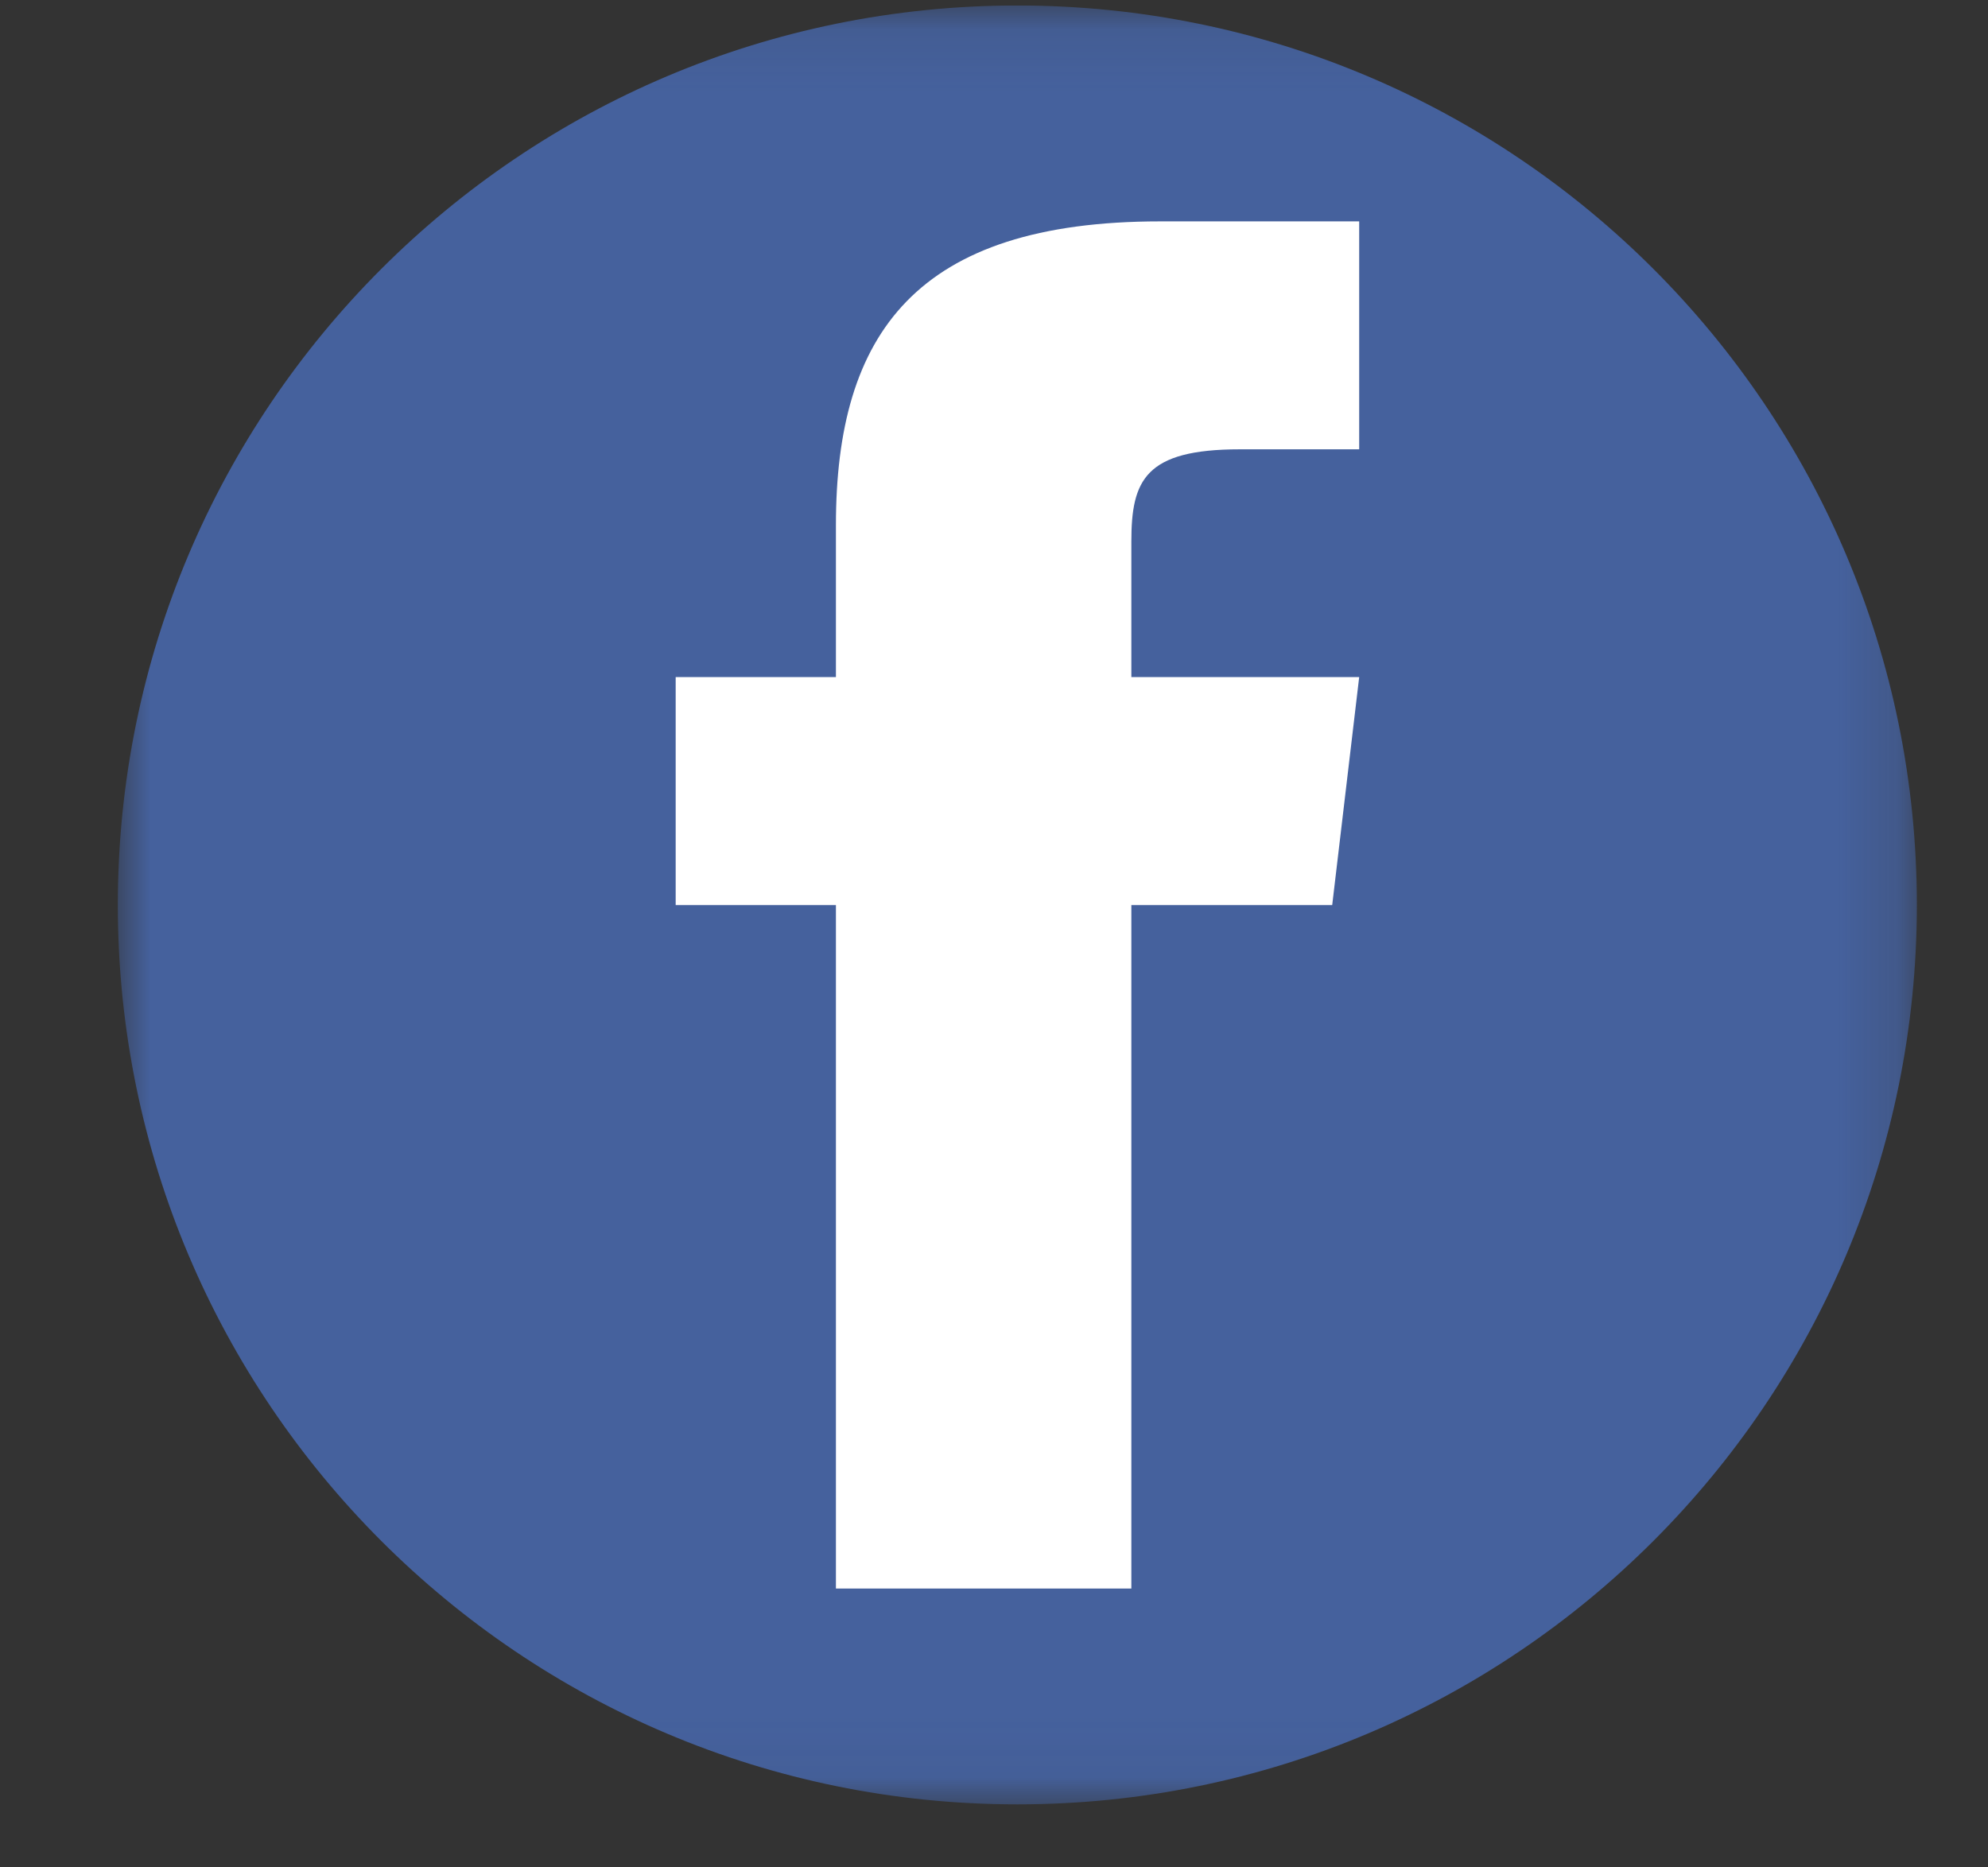 <svg xmlns="http://www.w3.org/2000/svg" width="33" height="31" viewBox="0 0 33 31" fill="none">
  <rect x="0" y="0" width="33" height="31" fill="#333333" stroke="none"/>
  <g clip-path="url(#clip0_7_2422)">
    <mask id="mask0_7_2422" style="mask-type:luminance" maskUnits="userSpaceOnUse" x="1" y="0" width="31" height="30">
      <path d="M31.819 0.091H1.956V29.954H31.819V0.091Z" fill="white"/>
    </mask>
    <g mask="url(#mask0_7_2422)">
      <path d="M31.819 15.023C31.819 6.776 25.134 0.091 16.888 0.091C8.641 0.091 1.956 6.776 1.956 15.023C1.956 23.269 8.641 29.954 16.888 29.954C25.134 29.954 31.819 23.269 31.819 15.023Z" fill="#45619D"/>
      <path d="M19.26 3.675C15.212 3.675 13.876 5.533 13.876 8.718V11.24H11.216V15.025H13.876V26.371H18.78V15.025H22.114L22.562 11.24H18.78V8.991C18.78 7.974 19.004 7.459 20.582 7.459H22.562V3.675H19.26Z" fill="white"/>
    </g>
  </g>
  <defs>
    <clipPath id="clip0_7_2422">
      <rect width="32" height="30.72" fill="white" transform="translate(0.691 0.091)"/>
    </clipPath>
  </defs>
</svg>